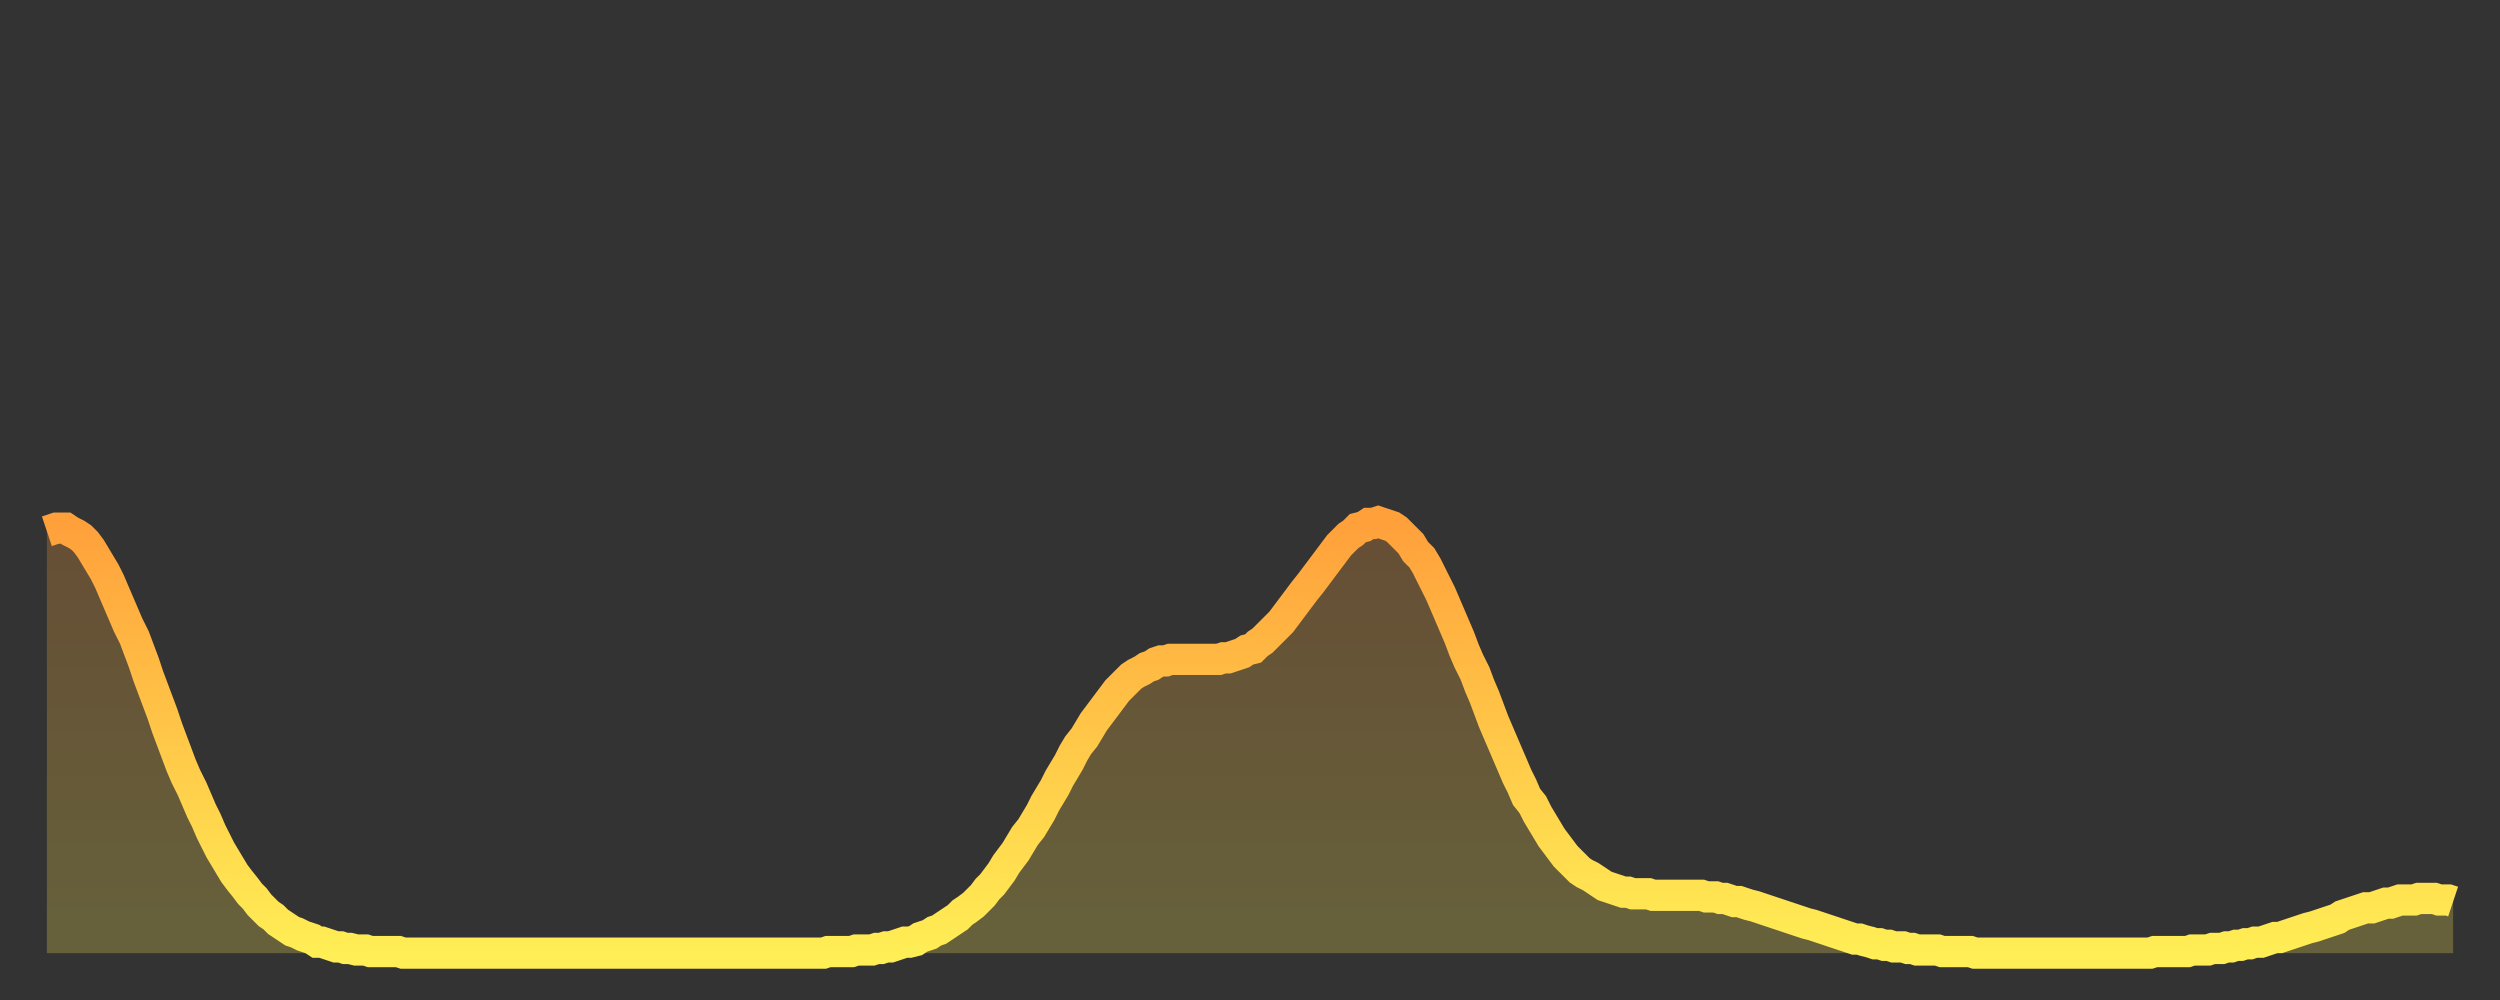 <?xml version="1.0" encoding="utf-8" ?>
<svg baseProfile="full" height="64" version="1.1" width="160" xmlns="http://www.w3.org/2000/svg" xmlns:ev="http://www.w3.org/2001/xml-events" xmlns:xlink="http://www.w3.org/1999/xlink"><rect width="100%" height="100%" fill="#333333" stroke="none"/><defs><linearGradient id="id1583502" x1="0" x2="0" y1="0" y2="1"><stop offset="0%" stop-color="#ffa03b" /><stop offset="50%" stop-color="#ffc748" /><stop offset="100%" stop-color="#ffee55" /></linearGradient></defs><g transform="translate(3,3)"><g><path d="M 0.0 31.0 0.3 30.9 0.6 30.8 0.9 30.8 1.2 30.8 1.5 31.0 1.9 31.2 2.2 31.4 2.5 31.7 2.8 32.1 3.1 32.6 3.4 33.1 3.7 33.6 4.0 34.2 4.3 34.9 4.6 35.6 4.9 36.3 5.2 37.0 5.6 37.8 5.9 38.6 6.2 39.4 6.5 40.3 6.8 41.1 7.1 41.9 7.4 42.7 7.7 43.6 8.0 44.4 8.3 45.2 8.6 46.0 8.9 46.7 9.3 47.5 9.6 48.2 9.9 48.9 10.2 49.5 10.5 50.2 10.8 50.8 11.1 51.4 11.4 51.9 11.7 52.4 12.0 52.9 12.3 53.3 12.7 53.8 13.0 54.2 13.3 54.5 13.6 54.9 13.9 55.2 14.2 55.5 14.5 55.7 14.8 56.0 15.1 56.2 15.4 56.4 15.7 56.6 16.0 56.7 16.4 56.9 16.7 57.0 17.0 57.1 17.3 57.3 17.6 57.3 17.9 57.4 18.2 57.5 18.5 57.6 18.8 57.6 19.1 57.7 19.4 57.7 19.8 57.8 20.1 57.8 20.4 57.8 20.7 57.9 21.0 57.9 21.3 57.9 21.6 57.9 21.9 57.9 22.2 57.9 22.5 57.9 22.8 58.0 23.1 58.0 23.5 58.0 23.8 58.0 24.1 58.0 24.4 58.0 24.7 58.0 25.0 58.0 25.3 58.0 25.6 58.0 25.9 58.0 26.2 58.0 26.5 58.0 26.8 58.0 27.2 58.0 27.5 58.0 27.8 58.0 28.1 58.0 28.4 58.0 28.7 58.0 29.0 58.0 29.3 58.0 29.6 58.0 29.9 58.0 30.2 58.0 30.6 58.0 30.9 58.0 31.2 58.0 31.5 58.0 31.8 58.0 32.1 58.0 32.4 58.0 32.7 58.0 33.0 58.0 33.3 58.0 33.6 58.0 33.9 58.0 34.3 58.0 34.6 58.0 34.9 58.0 35.2 58.0 35.5 58.0 35.8 58.0 36.1 58.0 36.4 58.0 36.7 58.0 37.0 58.0 37.3 58.0 37.7 58.0 38.0 58.0 38.3 58.0 38.6 58.0 38.9 58.0 39.2 58.0 39.5 58.0 39.8 58.0 40.1 58.0 40.4 58.0 40.7 58.0 41.0 58.0 41.4 58.0 41.7 58.0 42.0 58.0 42.3 58.0 42.6 58.0 42.9 58.0 43.2 58.0 43.5 58.0 43.8 58.0 44.1 58.0 44.4 58.0 44.7 58.0 45.1 58.0 45.4 58.0 45.7 58.0 46.0 58.0 46.3 58.0 46.6 58.0 46.9 58.0 47.2 58.0 47.5 58.0 47.8 58.0 48.1 58.0 48.5 58.0 48.8 58.0 49.1 58.0 49.4 58.0 49.7 58.0 50.0 57.9 50.3 57.9 50.6 57.9 50.9 57.9 51.2 57.9 51.5 57.9 51.8 57.8 52.2 57.8 52.5 57.8 52.8 57.8 53.1 57.7 53.4 57.7 53.7 57.6 54.0 57.6 54.3 57.5 54.6 57.4 54.9 57.3 55.2 57.3 55.6 57.2 55.9 57.0 56.2 56.9 56.5 56.8 56.8 56.6 57.1 56.5 57.4 56.3 57.7 56.1 58.0 55.9 58.3 55.7 58.6 55.4 58.9 55.2 59.3 54.9 59.6 54.6 59.9 54.3 60.2 53.9 60.5 53.6 60.8 53.2 61.1 52.8 61.4 52.3 61.7 51.9 62.0 51.5 62.3 51.0 62.6 50.5 63.0 50.0 63.3 49.5 63.6 49.0 63.9 48.4 64.2 47.9 64.5 47.4 64.8 46.8 65.1 46.3 65.4 45.8 65.7 45.2 66.0 44.7 66.4 44.2 66.7 43.7 67.0 43.2 67.3 42.8 67.6 42.4 67.9 42.0 68.2 41.6 68.5 41.2 68.8 40.9 69.1 40.6 69.4 40.3 69.7 40.1 70.1 39.9 70.4 39.7 70.7 39.6 71.0 39.4 71.3 39.3 71.6 39.3 71.9 39.2 72.2 39.2 72.5 39.2 72.8 39.2 73.1 39.2 73.5 39.2 73.8 39.2 74.1 39.2 74.4 39.2 74.7 39.2 75.0 39.2 75.3 39.1 75.6 39.1 75.9 39.0 76.2 38.9 76.5 38.8 76.8 38.6 77.2 38.5 77.5 38.2 77.8 38.0 78.1 37.7 78.4 37.4 78.7 37.1 79.0 36.8 79.3 36.4 79.6 36.0 79.9 35.6 80.2 35.2 80.5 34.8 80.9 34.3 81.2 33.9 81.5 33.5 81.8 33.1 82.1 32.7 82.4 32.3 82.7 31.9 83.0 31.6 83.3 31.3 83.6 31.1 83.9 30.8 84.3 30.7 84.6 30.5 84.9 30.5 85.2 30.4 85.5 30.5 85.8 30.6 86.1 30.7 86.4 30.9 86.7 31.2 87.0 31.5 87.3 31.8 87.6 32.3 88.0 32.7 88.3 33.2 88.6 33.8 88.9 34.4 89.2 35.0 89.5 35.7 89.8 36.4 90.1 37.1 90.4 37.8 90.7 38.6 91.0 39.3 91.4 40.1 91.7 40.9 92.0 41.6 92.3 42.4 92.6 43.2 92.9 43.9 93.2 44.6 93.5 45.3 93.8 46.0 94.1 46.7 94.4 47.3 94.7 48.0 95.1 48.5 95.4 49.1 95.7 49.6 96.0 50.1 96.3 50.6 96.6 51.0 96.9 51.4 97.2 51.8 97.5 52.1 97.8 52.4 98.1 52.7 98.4 52.9 98.8 53.1 99.1 53.3 99.4 53.5 99.7 53.7 100.0 53.8 100.3 53.9 100.6 54.0 100.9 54.1 101.2 54.1 101.5 54.2 101.8 54.2 102.2 54.2 102.5 54.2 102.8 54.3 103.1 54.3 103.4 54.3 103.7 54.3 104.0 54.3 104.3 54.3 104.6 54.3 104.9 54.3 105.2 54.3 105.5 54.3 105.9 54.3 106.2 54.4 106.5 54.4 106.8 54.4 107.1 54.5 107.4 54.5 107.7 54.6 108.0 54.7 108.3 54.7 108.6 54.8 108.9 54.9 109.3 55.0 109.6 55.1 109.9 55.2 110.2 55.3 110.5 55.4 110.8 55.5 111.1 55.6 111.4 55.7 111.7 55.8 112.0 55.9 112.3 56.0 112.6 56.1 113.0 56.2 113.3 56.3 113.6 56.4 113.9 56.5 114.2 56.6 114.5 56.7 114.8 56.8 115.1 56.9 115.4 57.0 115.7 57.1 116.0 57.1 116.3 57.2 116.7 57.3 117.0 57.4 117.3 57.4 117.6 57.5 117.9 57.5 118.2 57.6 118.5 57.6 118.8 57.6 119.1 57.7 119.4 57.7 119.7 57.8 120.1 57.8 120.4 57.8 120.7 57.8 121.0 57.8 121.3 57.9 121.6 57.9 121.9 57.9 122.2 57.9 122.5 57.9 122.8 57.9 123.1 57.9 123.4 58.0 123.8 58.0 124.1 58.0 124.4 58.0 124.7 58.0 125.0 58.0 125.3 58.0 125.6 58.0 125.9 58.0 126.2 58.0 126.5 58.0 126.8 58.0 127.2 58.0 127.5 58.0 127.8 58.0 128.1 58.0 128.4 58.0 128.7 58.0 129.0 58.0 129.3 58.0 129.6 58.0 129.9 58.0 130.2 58.0 130.5 58.0 130.9 58.0 131.2 58.0 131.5 58.0 131.8 58.0 132.1 58.0 132.4 58.0 132.7 58.0 133.0 58.0 133.3 58.0 133.6 58.0 133.9 58.0 134.2 58.0 134.6 58.0 134.9 57.9 135.2 57.9 135.5 57.9 135.8 57.9 136.1 57.9 136.4 57.9 136.7 57.9 137.0 57.9 137.3 57.8 137.6 57.8 138.0 57.8 138.3 57.8 138.6 57.7 138.9 57.7 139.2 57.7 139.5 57.6 139.8 57.6 140.1 57.5 140.4 57.5 140.7 57.4 141.0 57.4 141.3 57.3 141.7 57.3 142.0 57.2 142.3 57.1 142.6 57.0 142.9 57.0 143.2 56.9 143.5 56.8 143.8 56.7 144.1 56.6 144.4 56.5 144.7 56.4 145.1 56.3 145.4 56.2 145.7 56.1 146.0 56.0 146.3 55.9 146.6 55.8 146.9 55.6 147.2 55.5 147.5 55.4 147.8 55.3 148.1 55.2 148.4 55.1 148.8 55.1 149.1 55.0 149.4 54.9 149.7 54.8 150.0 54.8 150.3 54.7 150.6 54.6 150.9 54.6 151.2 54.6 151.5 54.6 151.8 54.5 152.1 54.5 152.5 54.5 152.8 54.5 153.1 54.6 153.4 54.6 153.7 54.6 154.0 54.7" fill="none" id="graph-curve" opacity="1" stroke="url(#id1583502)" stroke-width="2" /><path d="M 0 58 L 0.0 31.0 0.3 30.9 0.6 30.8 0.9 30.8 1.2 30.8 1.5 31.0 1.9 31.2 2.2 31.4 2.5 31.7 2.8 32.1 3.1 32.6 3.4 33.1 3.7 33.6 4.0 34.2 4.3 34.9 4.6 35.6 4.9 36.3 5.2 37.0 5.6 37.8 5.9 38.6 6.2 39.4 6.5 40.3 6.8 41.1 7.1 41.9 7.4 42.7 7.7 43.6 8.0 44.4 8.3 45.2 8.6 46.0 8.9 46.7 9.3 47.5 9.6 48.2 9.9 48.9 10.2 49.5 10.5 50.2 10.8 50.8 11.1 51.4 11.4 51.9 11.7 52.4 12.0 52.9 12.3 53.3 12.7 53.8 13.0 54.2 13.3 54.5 13.6 54.9 13.9 55.2 14.2 55.5 14.5 55.7 14.8 56.0 15.1 56.2 15.4 56.4 15.7 56.6 16.0 56.7 16.4 56.9 16.7 57.0 17.0 57.1 17.3 57.3 17.6 57.3 17.9 57.4 18.2 57.5 18.5 57.6 18.8 57.6 19.1 57.7 19.4 57.7 19.8 57.8 20.1 57.8 20.4 57.8 20.7 57.9 21.0 57.9 21.3 57.9 21.6 57.9 21.9 57.9 22.2 57.9 22.5 57.9 22.8 58.0 23.1 58.0 23.5 58.0 23.8 58.0 24.1 58.0 24.4 58.0 24.7 58.0 25.0 58.0 25.3 58.0 25.6 58.0 25.9 58.0 26.2 58.0 26.5 58.0 26.8 58.0 27.2 58.0 27.5 58.0 27.8 58.0 28.1 58.0 28.4 58.0 28.7 58.0 29.0 58.0 29.3 58.0 29.6 58.0 29.9 58.0 30.2 58.0 30.6 58.0 30.9 58.0 31.2 58.0 31.5 58.0 31.8 58.0 32.1 58.0 32.4 58.0 32.7 58.0 33.0 58.0 33.3 58.0 33.6 58.0 33.9 58.0 34.3 58.0 34.6 58.0 34.9 58.0 35.2 58.0 35.5 58.0 35.8 58.0 36.1 58.0 36.4 58.0 36.7 58.0 37.0 58.0 37.3 58.0 37.7 58.0 38.0 58.0 38.3 58.0 38.6 58.0 38.9 58.0 39.2 58.0 39.5 58.0 39.8 58.0 40.1 58.0 40.4 58.0 40.7 58.0 41.0 58.0 41.4 58.0 41.7 58.0 42.0 58.0 42.3 58.0 42.6 58.0 42.9 58.0 43.2 58.0 43.5 58.0 43.8 58.0 44.1 58.0 44.4 58.0 44.7 58.0 45.1 58.0 45.4 58.0 45.7 58.0 46.0 58.0 46.3 58.0 46.6 58.0 46.9 58.0 47.2 58.0 47.5 58.0 47.8 58.0 48.1 58.0 48.5 58.0 48.8 58.0 49.1 58.0 49.4 58.0 49.7 58.0 50.0 57.9 50.3 57.9 50.6 57.9 50.9 57.9 51.2 57.9 51.5 57.9 51.8 57.8 52.2 57.8 52.5 57.8 52.8 57.8 53.1 57.7 53.4 57.7 53.7 57.6 54.0 57.6 54.3 57.5 54.6 57.4 54.9 57.3 55.2 57.3 55.6 57.2 55.9 57.0 56.2 56.9 56.5 56.8 56.8 56.6 57.1 56.5 57.4 56.3 57.7 56.1 58.0 55.9 58.3 55.7 58.6 55.4 58.9 55.2 59.3 54.9 59.6 54.6 59.9 54.3 60.2 53.9 60.5 53.6 60.8 53.2 61.1 52.8 61.4 52.3 61.7 51.9 62.0 51.5 62.3 51.0 62.6 50.5 63.0 50.0 63.3 49.5 63.6 49.0 63.9 48.4 64.2 47.9 64.5 47.4 64.8 46.8 65.1 46.3 65.4 45.8 65.7 45.2 66.0 44.7 66.4 44.2 66.7 43.7 67.0 43.2 67.3 42.8 67.6 42.4 67.9 42.0 68.2 41.6 68.5 41.2 68.8 40.9 69.1 40.6 69.4 40.3 69.7 40.1 70.1 39.9 70.4 39.7 70.7 39.6 71.0 39.4 71.3 39.3 71.6 39.3 71.9 39.2 72.2 39.2 72.5 39.2 72.8 39.2 73.1 39.2 73.5 39.2 73.8 39.2 74.1 39.2 74.4 39.2 74.7 39.2 75.0 39.2 75.3 39.1 75.6 39.1 75.9 39.0 76.2 38.9 76.5 38.8 76.8 38.6 77.2 38.5 77.5 38.2 77.8 38.0 78.1 37.7 78.4 37.4 78.7 37.1 79.0 36.8 79.3 36.4 79.6 36.0 79.9 35.6 80.2 35.2 80.5 34.8 80.9 34.3 81.2 33.9 81.5 33.5 81.8 33.1 82.1 32.7 82.4 32.3 82.7 31.9 83.0 31.6 83.3 31.3 83.6 31.1 83.9 30.8 84.3 30.7 84.6 30.5 84.9 30.5 85.2 30.4 85.5 30.5 85.8 30.6 86.1 30.7 86.4 30.9 86.7 31.2 87.0 31.5 87.3 31.8 87.6 32.3 88.0 32.7 88.3 33.2 88.6 33.8 88.9 34.4 89.2 35.0 89.5 35.7 89.8 36.4 90.1 37.1 90.4 37.8 90.7 38.6 91.0 39.3 91.4 40.1 91.7 40.9 92.0 41.6 92.3 42.4 92.6 43.2 92.9 43.9 93.2 44.6 93.5 45.3 93.8 46.0 94.1 46.7 94.4 47.3 94.7 48.0 95.1 48.5 95.4 49.1 95.7 49.6 96.0 50.1 96.3 50.6 96.6 51.0 96.9 51.4 97.2 51.8 97.5 52.1 97.8 52.4 98.1 52.7 98.4 52.9 98.8 53.1 99.1 53.3 99.4 53.5 99.7 53.7 100.0 53.8 100.3 53.9 100.6 54.0 100.9 54.1 101.2 54.1 101.5 54.2 101.8 54.2 102.2 54.2 102.5 54.2 102.8 54.3 103.1 54.3 103.4 54.3 103.7 54.3 104.0 54.3 104.3 54.3 104.6 54.3 104.9 54.3 105.2 54.3 105.5 54.3 105.9 54.3 106.2 54.4 106.5 54.4 106.8 54.4 107.1 54.5 107.4 54.5 107.7 54.6 108.0 54.7 108.3 54.7 108.6 54.8 108.9 54.9 109.3 55.0 109.6 55.1 109.9 55.2 110.2 55.3 110.5 55.4 110.8 55.5 111.1 55.6 111.4 55.7 111.7 55.8 112.0 55.9 112.3 56.0 112.6 56.1 113.0 56.2 113.3 56.3 113.6 56.4 113.9 56.5 114.2 56.6 114.5 56.7 114.8 56.8 115.1 56.9 115.4 57.0 115.7 57.1 116.0 57.1 116.3 57.2 116.7 57.3 117.0 57.4 117.3 57.4 117.6 57.5 117.9 57.5 118.2 57.6 118.5 57.6 118.8 57.6 119.1 57.7 119.4 57.7 119.7 57.8 120.1 57.8 120.4 57.8 120.7 57.8 121.0 57.8 121.3 57.9 121.6 57.9 121.9 57.9 122.2 57.9 122.5 57.9 122.8 57.9 123.1 57.9 123.4 58.0 123.8 58.0 124.1 58.0 124.4 58.0 124.7 58.0 125.0 58.0 125.3 58.0 125.6 58.0 125.9 58.0 126.2 58.0 126.5 58.0 126.8 58.0 127.2 58.0 127.5 58.0 127.8 58.0 128.1 58.0 128.4 58.0 128.7 58.0 129.0 58.0 129.3 58.0 129.6 58.0 129.9 58.0 130.2 58.0 130.5 58.0 130.9 58.0 131.2 58.0 131.5 58.0 131.8 58.0 132.1 58.0 132.4 58.0 132.7 58.0 133.0 58.0 133.3 58.0 133.6 58.0 133.9 58.0 134.2 58.0 134.6 58.0 134.9 57.9 135.2 57.9 135.5 57.9 135.8 57.9 136.1 57.9 136.4 57.9 136.7 57.9 137.0 57.9 137.3 57.8 137.6 57.8 138.0 57.8 138.3 57.8 138.6 57.7 138.9 57.7 139.2 57.7 139.5 57.6 139.8 57.6 140.1 57.5 140.4 57.5 140.7 57.4 141.0 57.4 141.3 57.3 141.7 57.3 142.0 57.2 142.3 57.1 142.6 57.0 142.9 57.0 143.2 56.9 143.5 56.8 143.8 56.7 144.1 56.6 144.4 56.5 144.7 56.4 145.1 56.3 145.4 56.2 145.7 56.1 146.0 56.0 146.3 55.9 146.6 55.8 146.9 55.6 147.2 55.5 147.5 55.4 147.8 55.3 148.1 55.2 148.4 55.1 148.8 55.1 149.1 55.0 149.4 54.9 149.7 54.8 150.0 54.8 150.3 54.7 150.6 54.6 150.9 54.6 151.2 54.6 151.5 54.6 151.8 54.5 152.1 54.5 152.5 54.5 152.8 54.5 153.1 54.6 153.4 54.6 153.7 54.6 154.0 54.7 154 58" fill="url(#id1583502)" fill-opacity=".25" id="graph-shadow" /></g></g></svg>